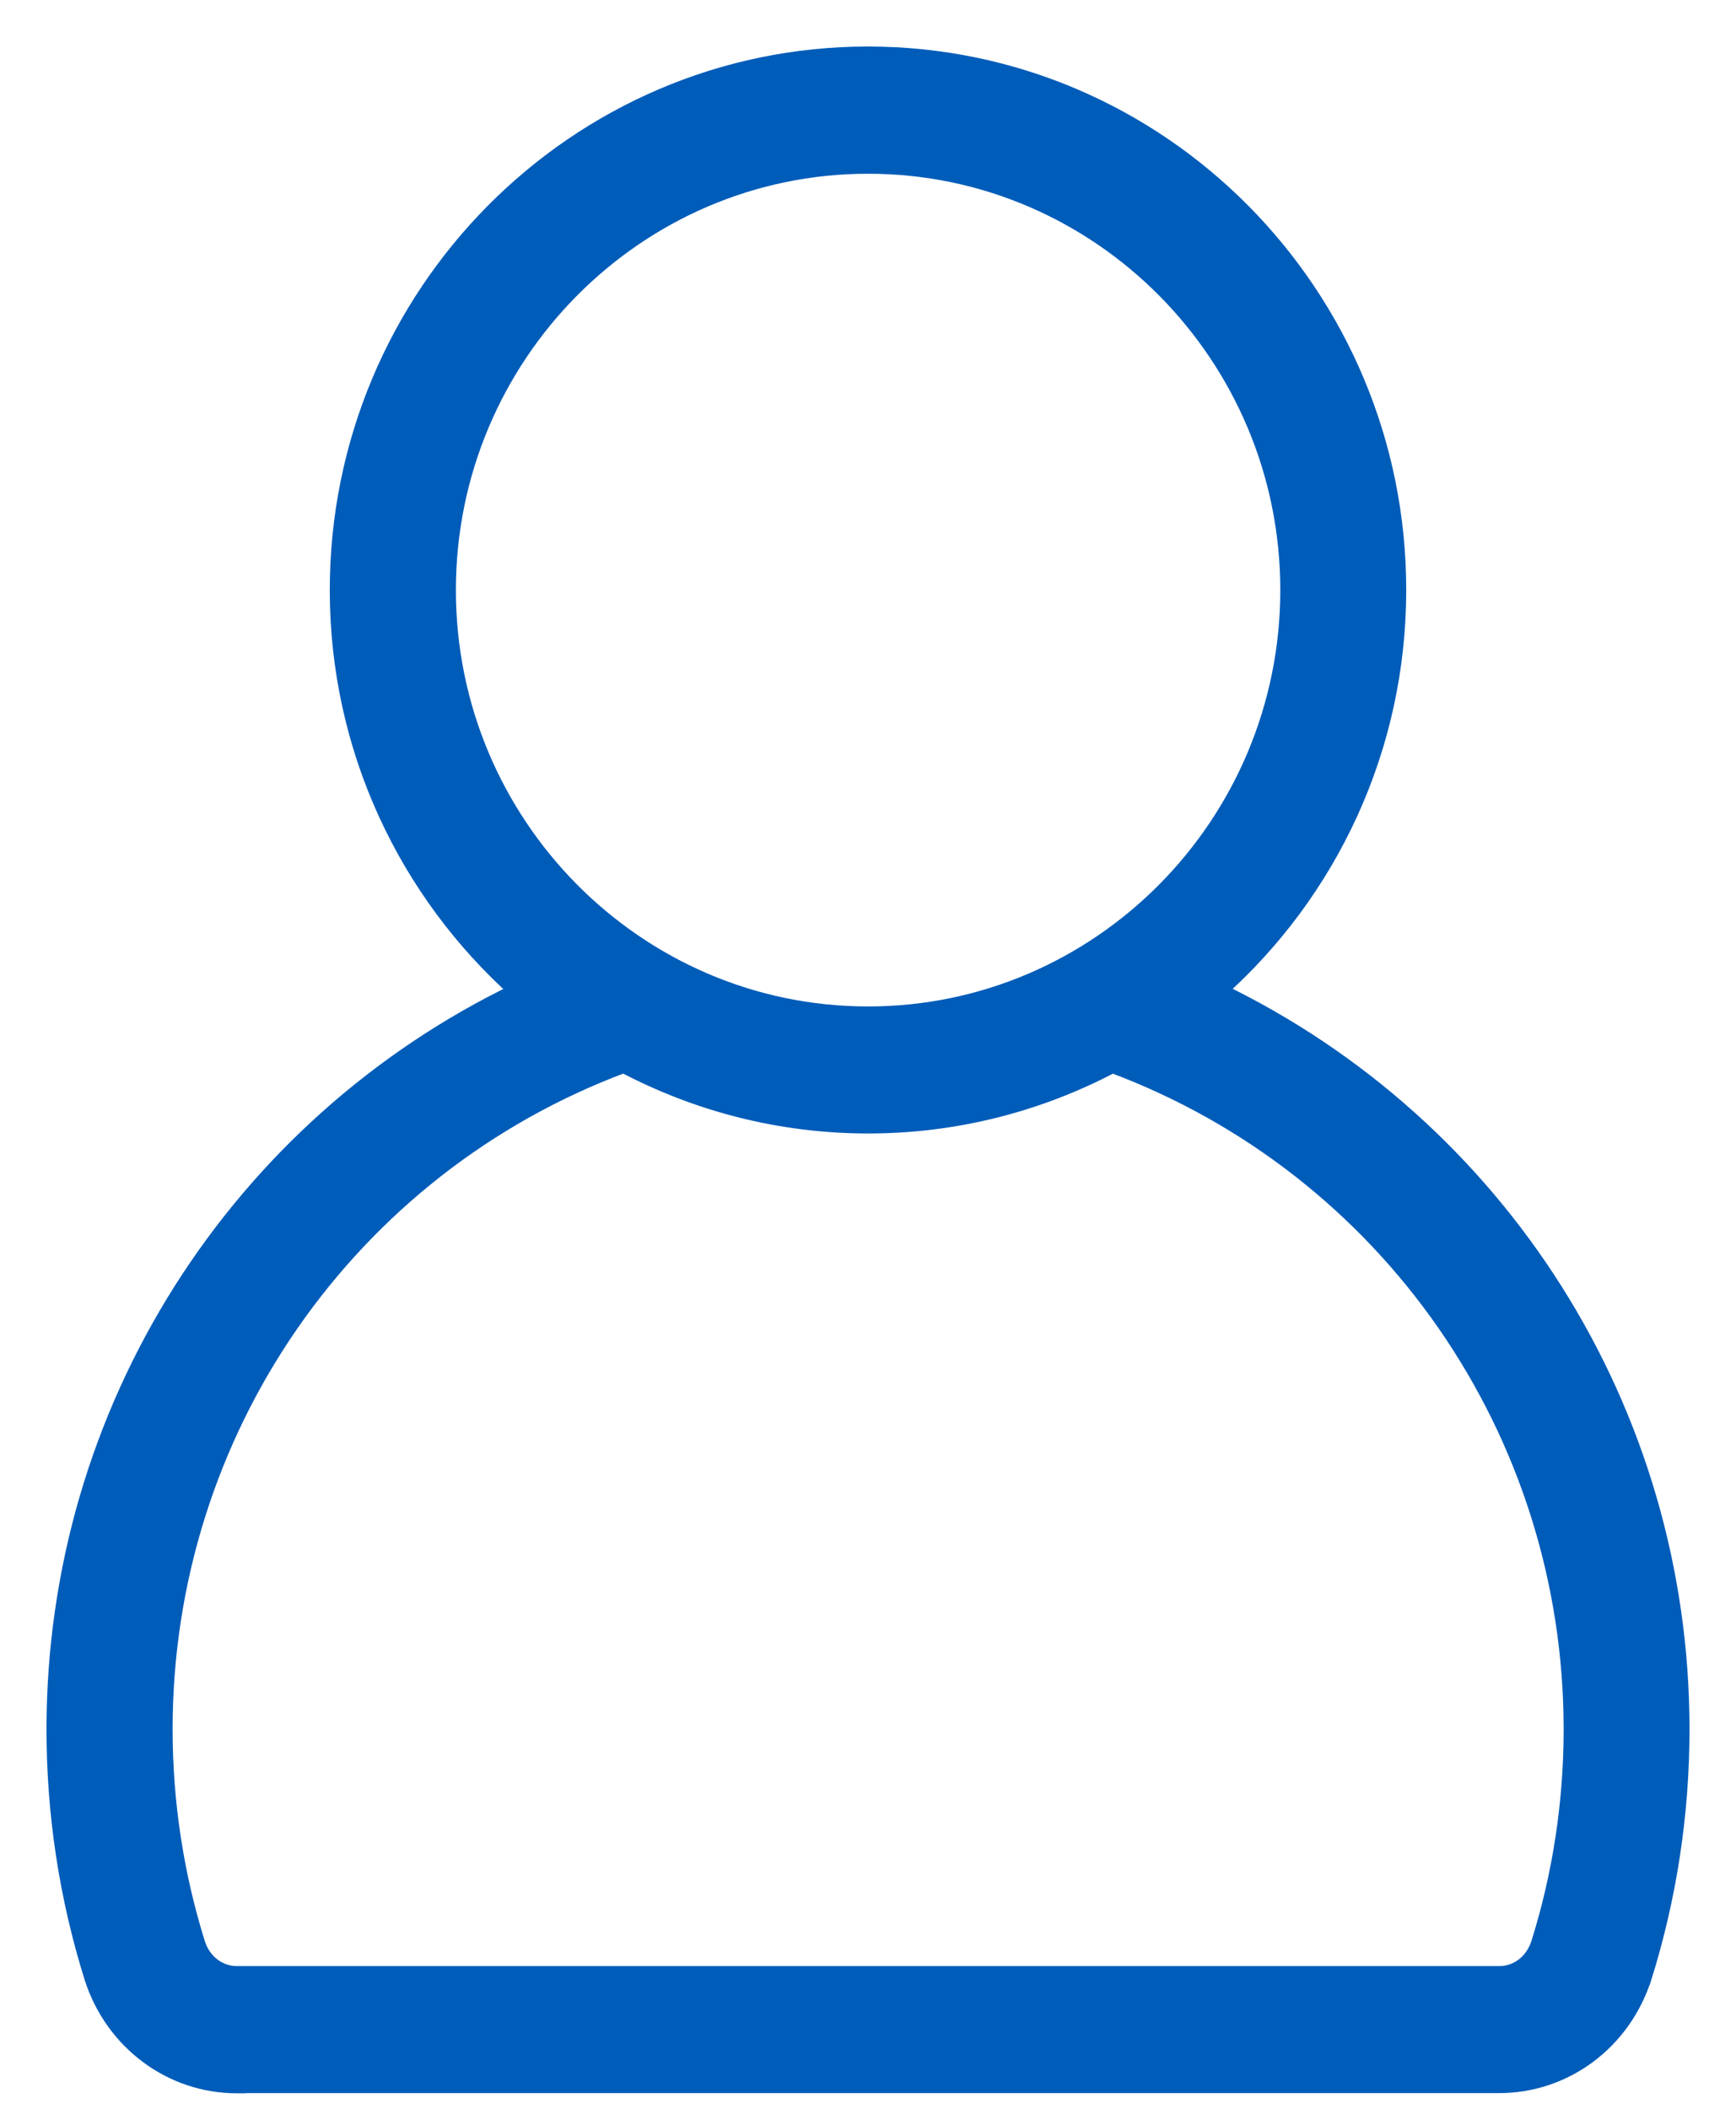 <?xml version="1.0" encoding="UTF-8"?>
<svg xmlns="http://www.w3.org/2000/svg" width="28" height="34" viewBox="0 0 28 34" fill="none">
  <path d="M27.125 27.88C27.125 22.734 24.174 18.151 19.663 15.974C21.436 14.391 22.556 12.082 22.556 9.511C22.556 4.75 18.72 0.875 13.998 0.875L13.998 0.875C9.282 0.876 5.444 4.752 5.444 9.514C5.444 12.084 6.566 14.392 8.337 15.977C3.828 18.151 0.875 22.734 0.875 27.883C0.875 29.248 1.08 30.593 1.486 31.888L1.486 31.889C1.82 32.926 2.758 33.625 3.82 33.625H3.894L3.896 33.622H24.18C25.246 33.622 26.182 32.922 26.515 31.881L26.516 31.881C26.919 30.59 27.125 29.246 27.125 27.88ZM2.659 27.879C2.659 23.075 5.623 18.828 10.06 17.173C11.24 17.794 12.58 18.15 14.002 18.15C15.423 18.15 16.762 17.796 17.942 17.174C22.378 18.83 25.345 23.076 25.345 27.88C25.345 29.06 25.167 30.224 24.82 31.331C24.721 31.636 24.469 31.824 24.182 31.824H3.822C3.534 31.824 3.282 31.636 3.185 31.337C2.837 30.222 2.659 29.06 2.659 27.879ZM7.228 9.514C7.228 5.743 10.269 2.676 14.002 2.676C17.734 2.676 20.775 5.743 20.775 9.514C20.775 13.284 17.734 16.352 14.002 16.352C10.269 16.352 7.228 13.284 7.228 9.514Z" fill="#005CB9" stroke="#005CB9" stroke-width="0.25"></path>
</svg>
